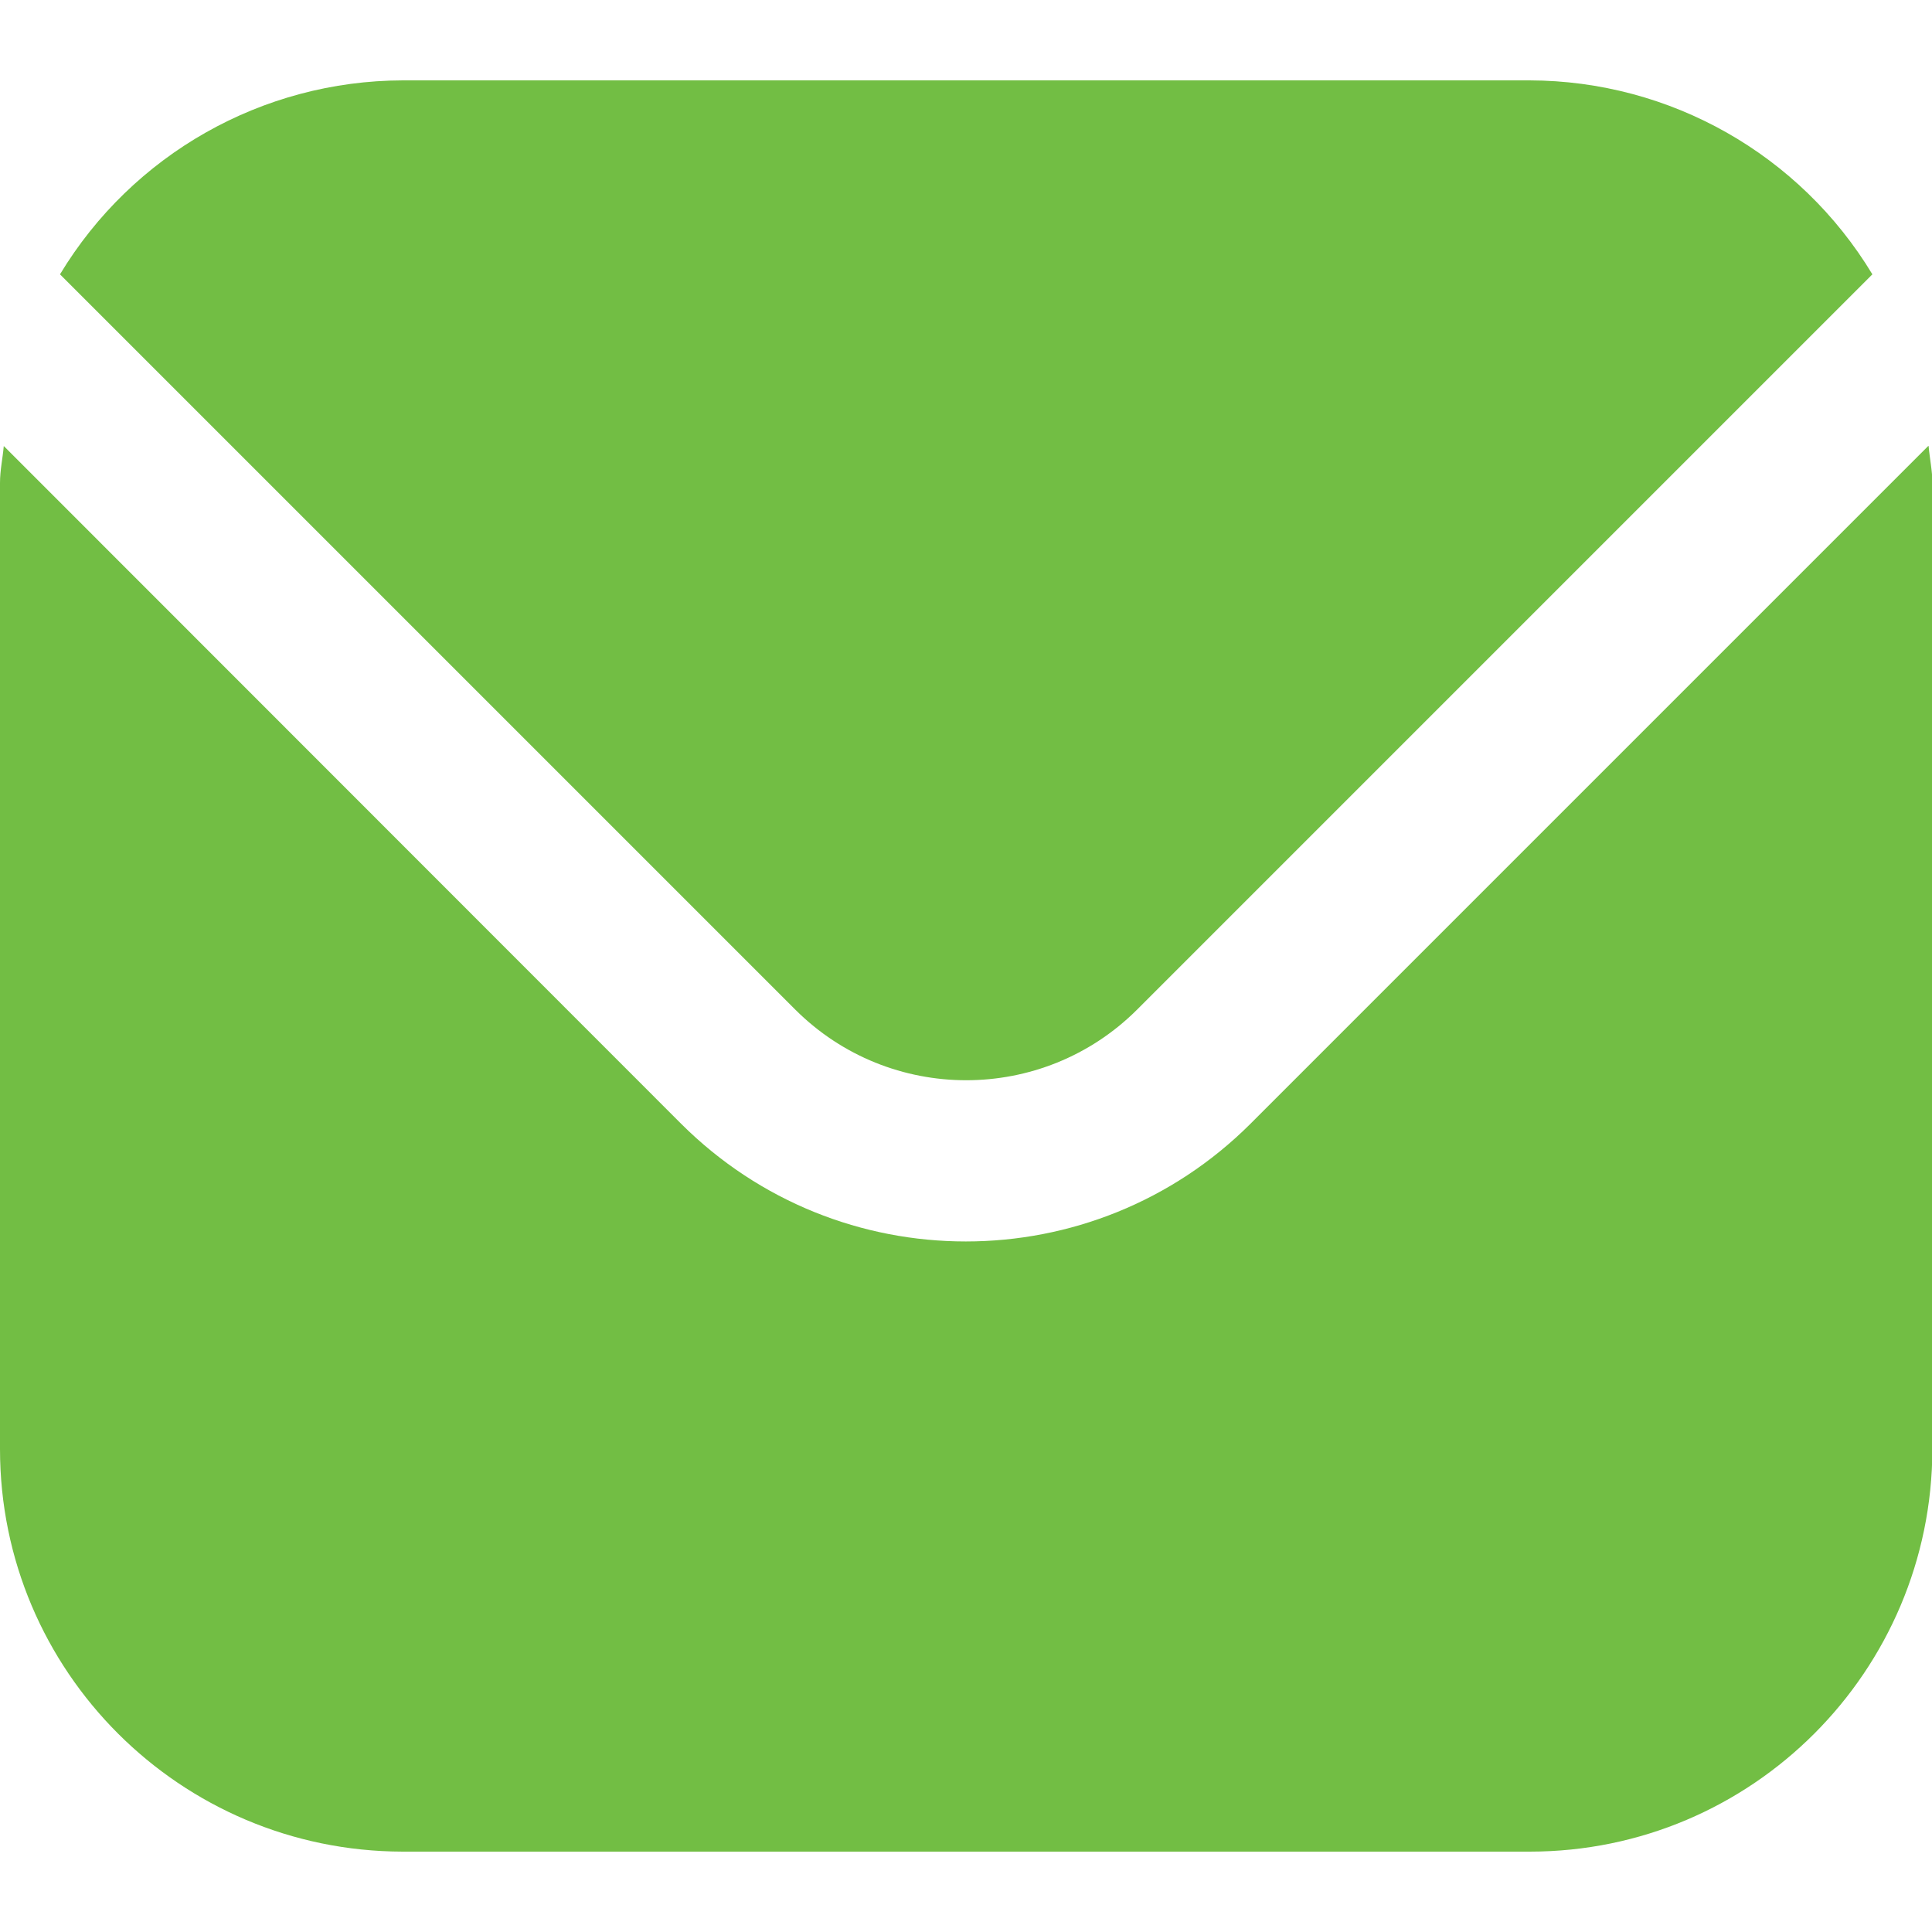 <?xml version="1.0" encoding="UTF-8"?>
<svg id="Filled" xmlns="http://www.w3.org/2000/svg" version="1.1" viewBox="0 0 512 512">
  <!-- Generator: Adobe Illustrator 29.6.1, SVG Export Plug-In . SVG Version: 2.1.1 Build 9)  -->
  <defs>
    <style>
      .st0 {
        fill: #72be44;
      }
    </style>
  </defs>
  <path class="st0" d="M511,118.2l-179.6,179.6c-41.7,41.6-109.2,41.6-150.9,0L1,118.2c-.3,3.4-1,6.4-1,9.8v256c0,58.9,47.8,106.6,106.7,106.7h298.7c58.9,0,106.6-47.8,106.7-106.7V128c0-3.3-.7-6.4-1-9.8Z"/>
  <path class="st0" d="M301.3,267.6l194.9-194.9c-19.2-31.8-53.6-51.3-90.8-51.4H106.7c-37.2.1-71.6,19.6-90.8,51.4l194.9,194.9c25,24.9,65.5,24.9,90.5,0Z"/>
</svg>
